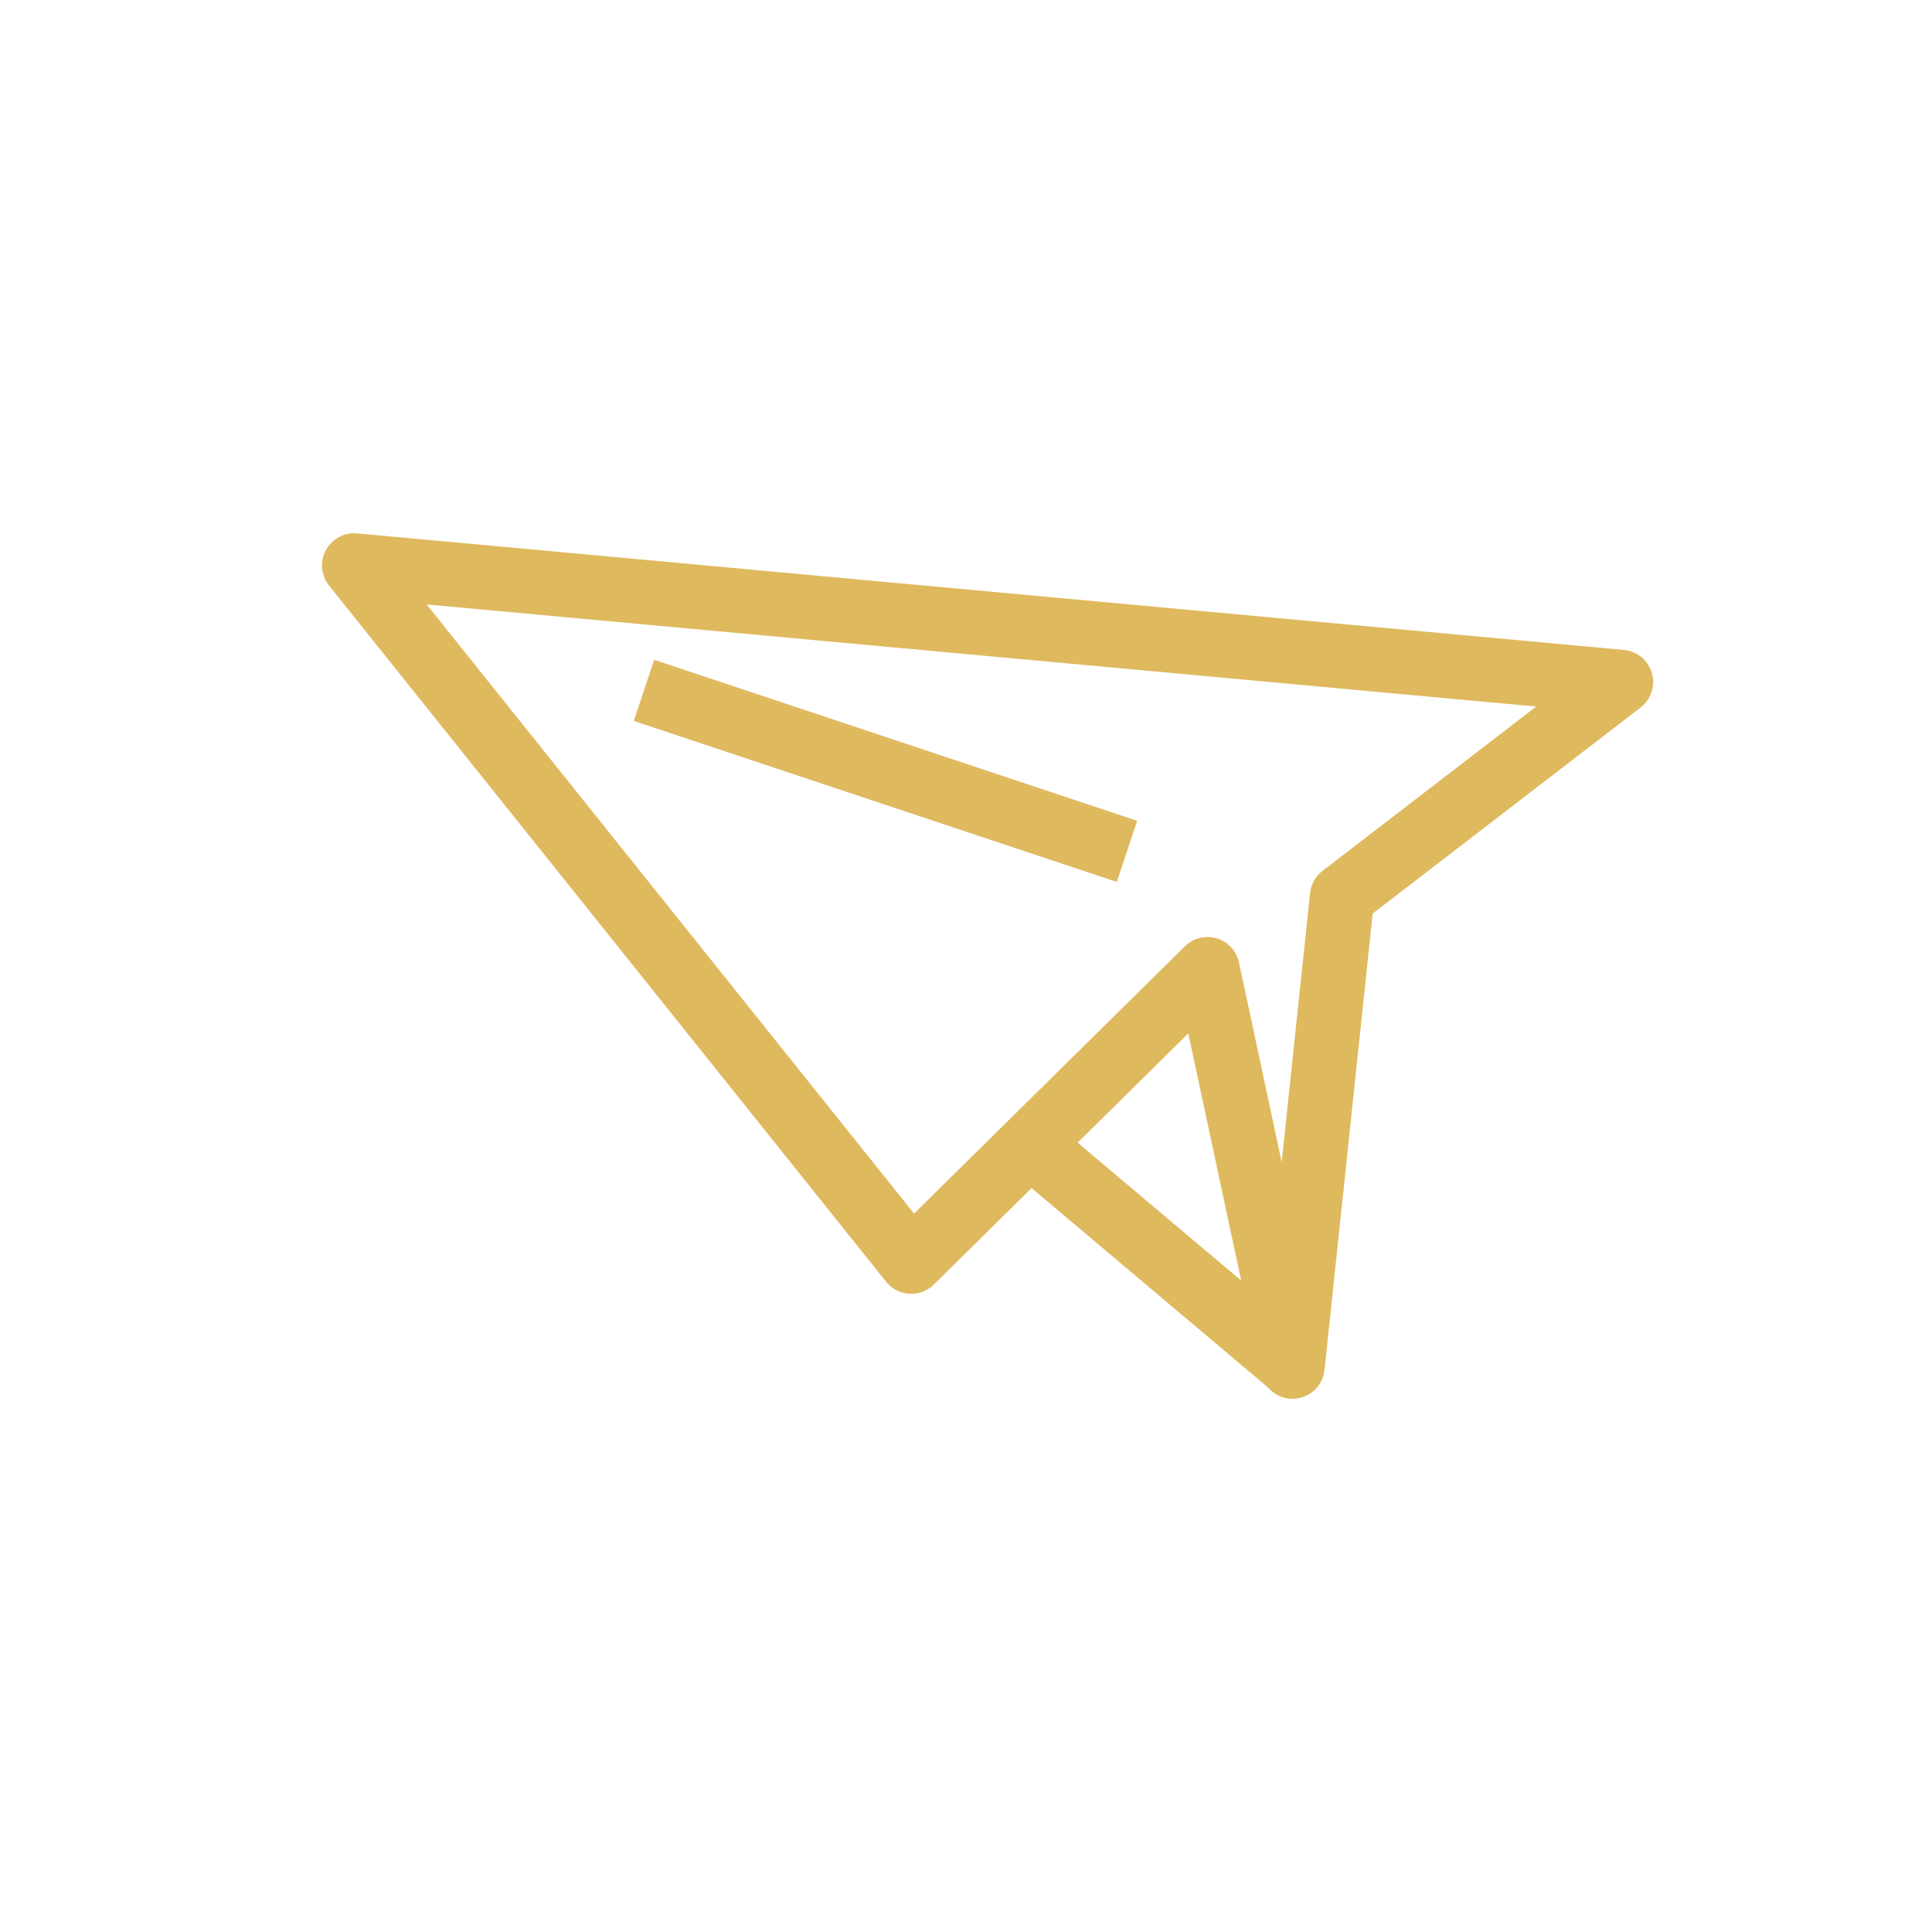 <svg xmlns="http://www.w3.org/2000/svg" viewBox="0 0 30 30"><defs><style>.a{fill:none;stroke:#dfb95e;stroke-linejoin:round;}</style></defs><title>リスト案</title><polygon class="a" points="18.75 15.05 14.15 19.59 5.5 8.78 25.17 10.59 20.84 13.92 20.07 21.22 18.75 15.05"/><line class="a" x1="15.99" y1="17.77" x2="20.08" y2="21.22"/><line class="a" x1="10" y1="10.72" x2="17.5" y2="13.22"/></svg>